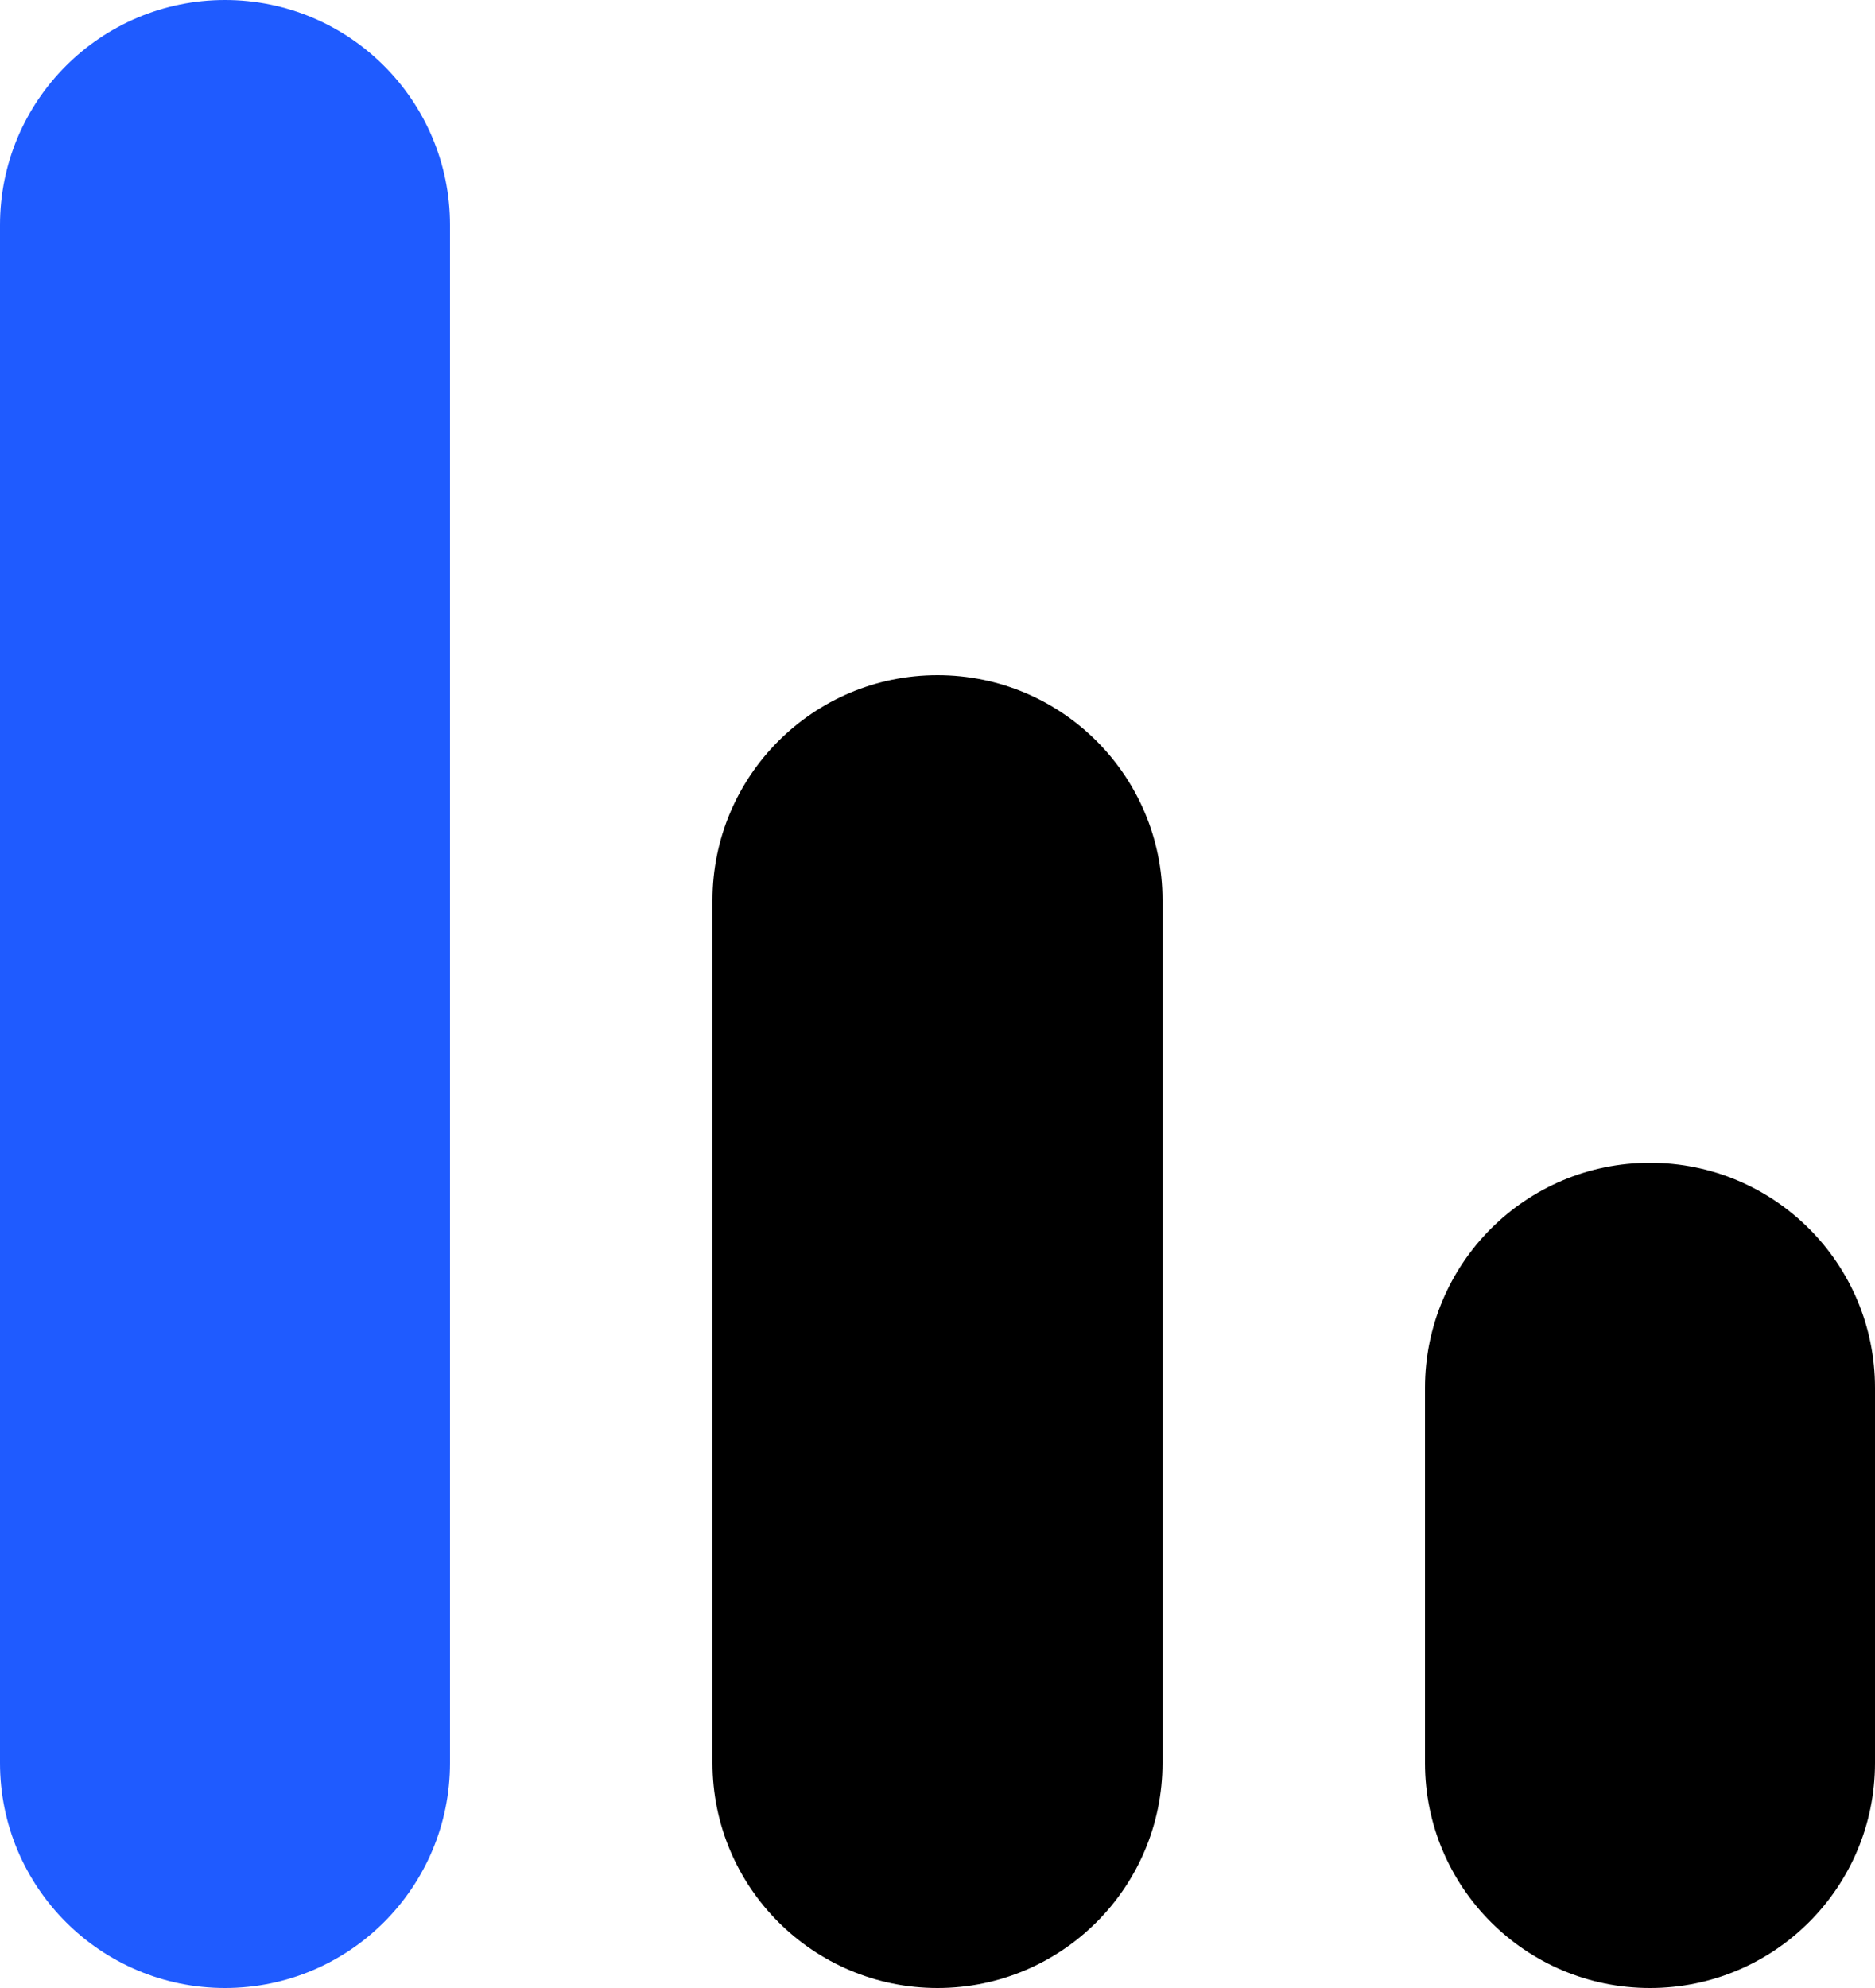 <?xml version="1.0" encoding="UTF-8"?> <svg xmlns="http://www.w3.org/2000/svg" width="50" height="53" viewBox="0 0 50 53" fill="none"> <path d="M0 6C0 2.686 2.686 0 6 0V0C9.314 0 12 2.686 12 6V47C12 50.314 9.314 53 6 53V53C2.686 53 0 50.314 0 47V6Z" fill="#1F5BFF"></path> <path d="M19 24C19 20.686 21.686 18 25 18V18C28.314 18 31 20.686 31 24V47C31 50.314 28.314 53 25 53V53C21.686 53 19 50.314 19 47V24Z" fill="black"></path> <path d="M38 37C38 33.686 40.686 31 44 31V31C47.314 31 50 33.686 50 37V47C50 50.314 47.314 53 44 53V53C40.686 53 38 50.314 38 47V37Z" fill="black"></path> </svg> 